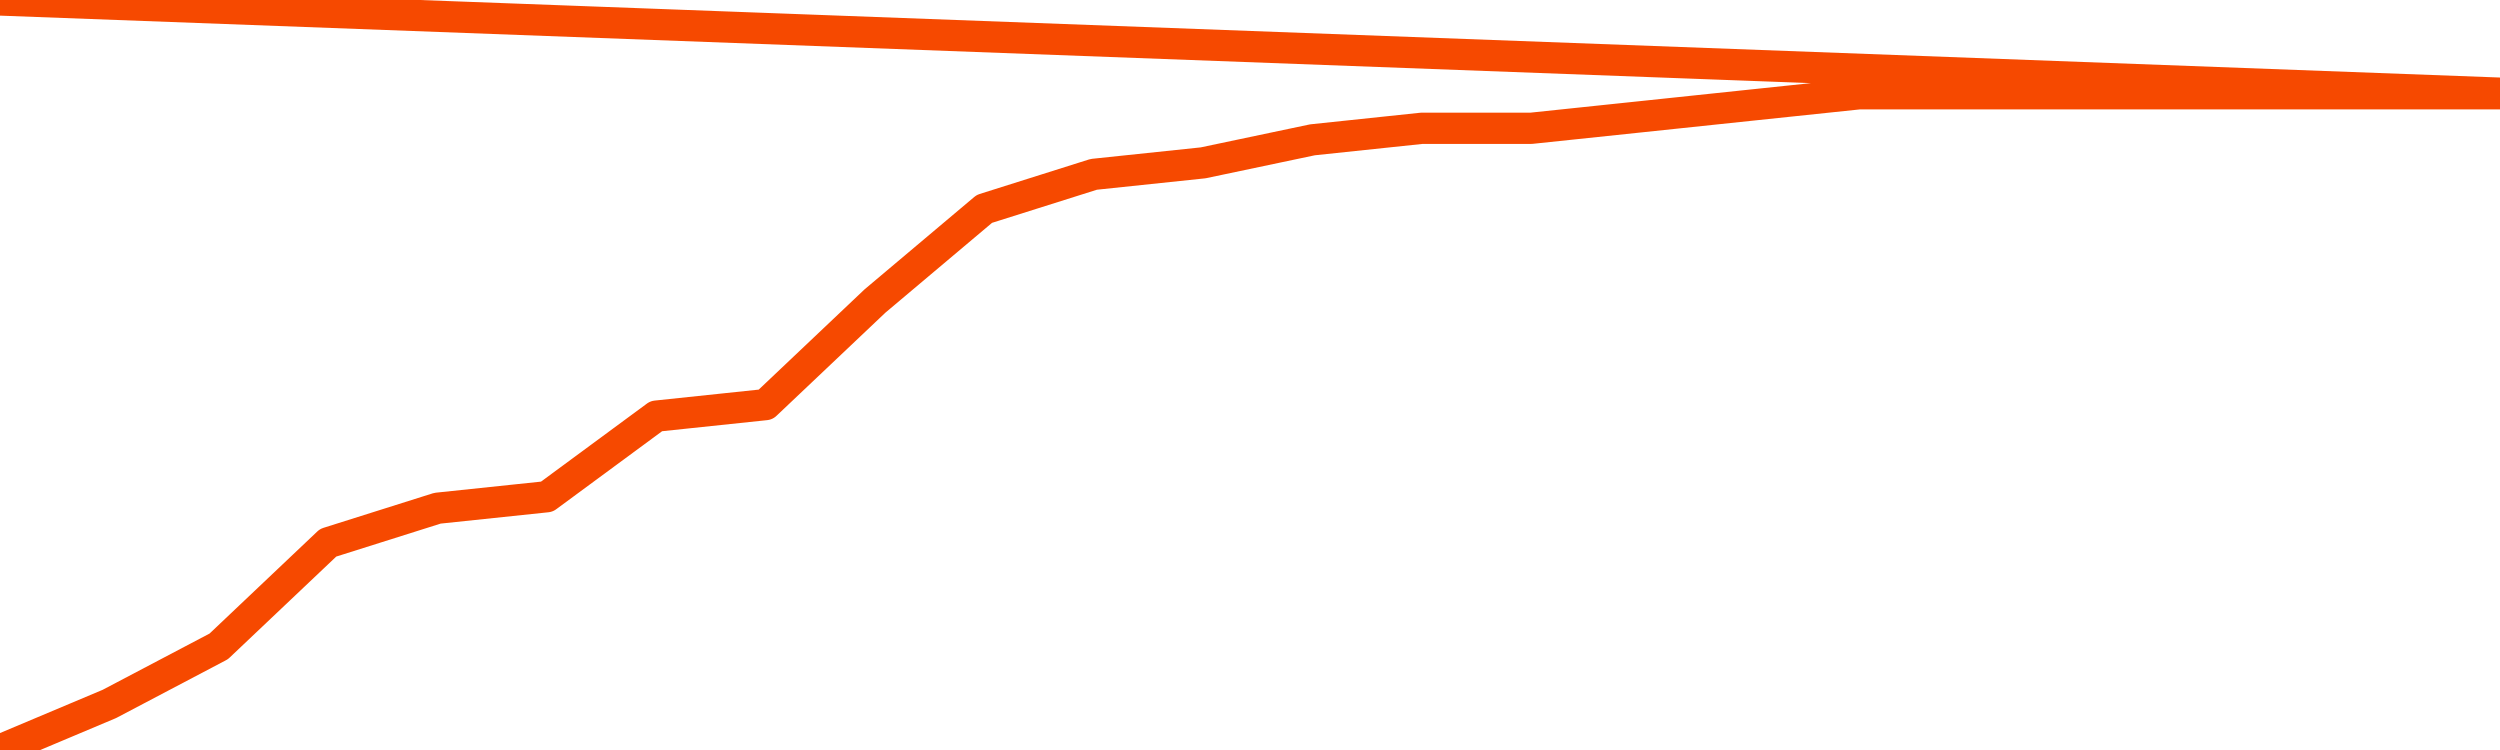       <svg
        version="1.1"
        xmlns="http://www.w3.org/2000/svg"
        width="80"
        height="24"
        viewBox="0 0 80 24">
        <path
          fill="url(#gradient)"
          fill-opacity="0.56"
          stroke="none"
          d="M 0,26 0.0,24.0 3.5,22.526 7.0,20.684 10.5,17.368 14.0,16.263 17.5,15.895 21.0,13.316 24.5,12.947 28.0,9.632 31.5,6.684 35.0,5.579 38.5,5.211 42.0,4.474 45.5,4.105 49.0,4.105 52.5,3.737 56.0,3.368 59.5,3.0 63.0,3.0 66.5,3.0 70.0,3.0 73.5,3.0 77.0,3.0 80.5,3.0 82,26 Z"
        />
        <path
          fill="none"
          stroke="#F64900"
          stroke-width="1"
          stroke-linejoin="round"
          stroke-linecap="round"
          d="M 0.0,24.0 3.5,22.526 7.0,20.684 10.5,17.368 14.0,16.263 17.5,15.895 21.0,13.316 24.5,12.947 28.0,9.632 31.5,6.684 35.0,5.579 38.5,5.211 42.0,4.474 45.5,4.105 49.0,4.105 52.5,3.737 56.0,3.368 59.5,3.0 63.0,3.0 66.5,3.0 70.0,3.0 73.5,3.0 77.0,3.0 80.5,3.0.join(' ') }"
        />
      </svg>
